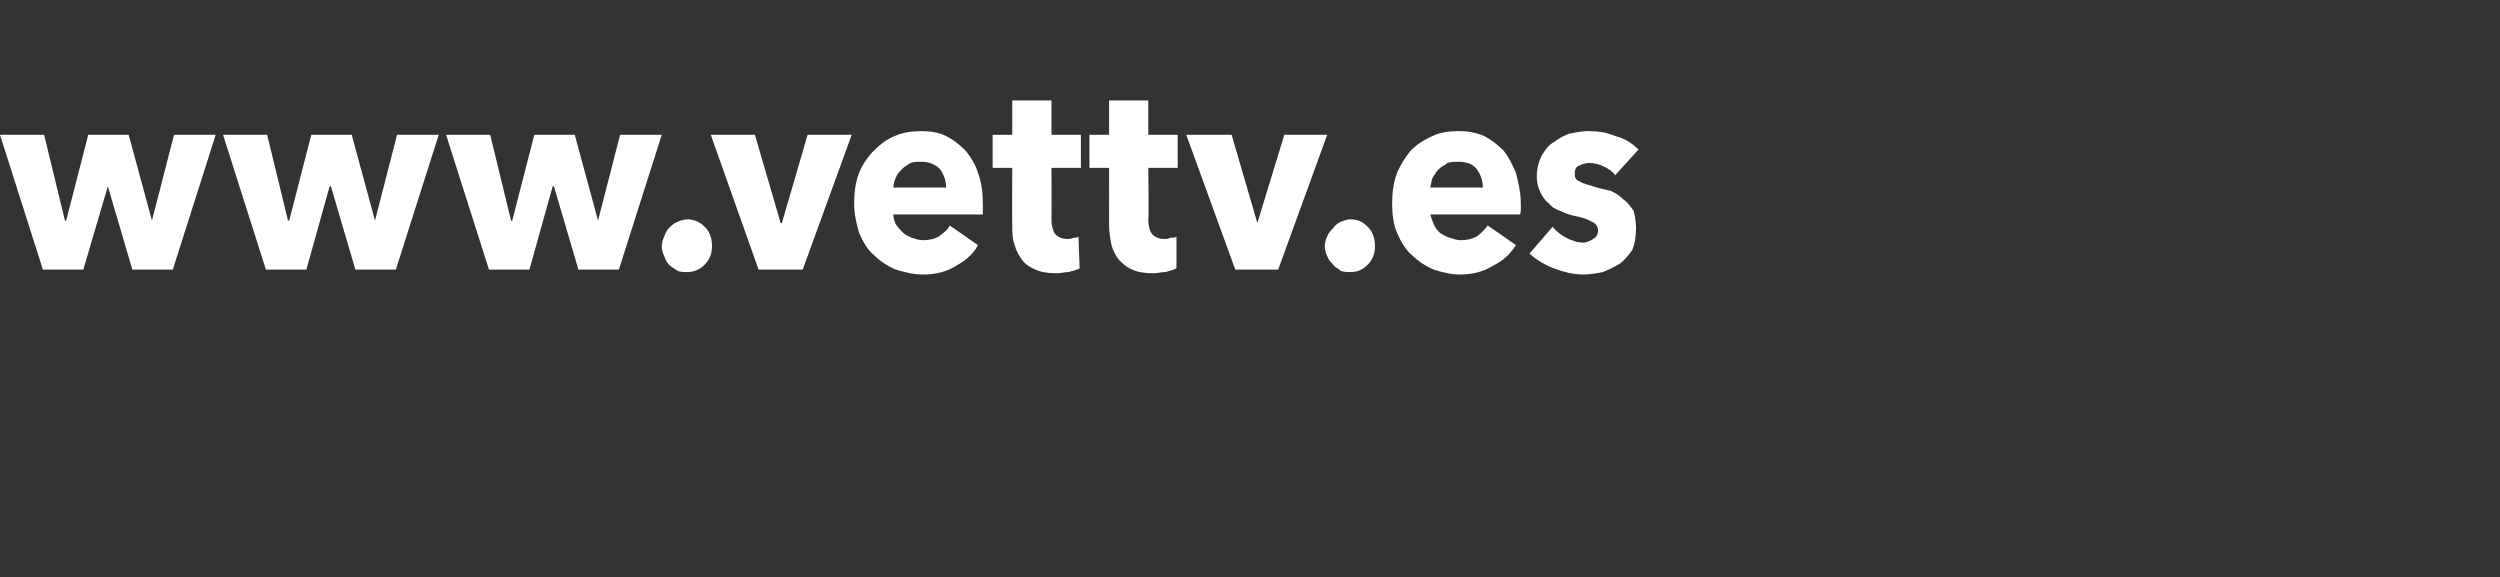<?xml version="1.0" standalone="no"?><!DOCTYPE svg PUBLIC "-//W3C//DTD SVG 1.1//EN" "http://www.w3.org/Graphics/SVG/1.1/DTD/svg11.dtd"><svg xmlns="http://www.w3.org/2000/svg" version="1.1" width="204px" height="47.1px" viewBox="0 0 204 47.1"><rect x="0" y="0" width="204" height="47.1" fill="#333333" stroke="none"/>  <desc>www vettv es</desc>  <defs/>  <g id="Polygon46451">    <path d="M 14.1 22 L 10.8 22 L 8.8 15.2 L 8.8 15.2 L 6.8 22 L 3.5 22 L 0 11 L 3.6 11 L 5.3 18 L 5.4 18 L 7.2 11 L 10.5 11 L 12.4 18 L 12.4 18 L 14.2 11 L 17.6 11 L 14.1 22 Z M 32.3 22 L 29 22 L 27 15.2 L 26.9 15.2 L 25 22 L 21.7 22 L 18.2 11 L 21.8 11 L 23.5 18 L 23.6 18 L 25.4 11 L 28.7 11 L 30.6 18 L 30.6 18 L 32.4 11 L 35.8 11 L 32.3 22 Z M 50.5 22 L 47.2 22 L 45.2 15.2 L 45.1 15.2 L 43.2 22 L 39.9 22 L 36.4 11 L 40 11 L 41.7 18 L 41.8 18 L 43.6 11 L 46.9 11 L 48.8 18 L 48.8 18 L 50.6 11 L 54 11 L 50.5 22 Z M 58.1 20.1 C 58.1 20.7 57.9 21.2 57.5 21.6 C 57.1 22 56.6 22.2 56.1 22.2 C 55.8 22.2 55.5 22.2 55.3 22.1 C 55 21.9 54.8 21.8 54.6 21.6 C 54.4 21.4 54.3 21.2 54.2 20.9 C 54.1 20.7 54 20.4 54 20.1 C 54 19.8 54.1 19.5 54.2 19.3 C 54.3 19 54.4 18.8 54.6 18.6 C 54.8 18.4 55 18.2 55.3 18.1 C 55.5 18 55.8 17.9 56.1 17.9 C 56.6 17.9 57.1 18.1 57.5 18.5 C 57.9 18.9 58.1 19.4 58.1 20.1 Z M 65.5 22 L 61.9 22 L 58 11 L 61.6 11 L 63.7 18.2 L 63.8 18.2 L 65.9 11 L 69.5 11 L 65.5 22 Z M 77.2 15.3 C 77.2 14.7 77 14.2 76.7 13.8 C 76.3 13.4 75.8 13.2 75.2 13.2 C 74.8 13.2 74.6 13.2 74.3 13.3 C 74 13.5 73.8 13.6 73.6 13.8 C 73.4 14 73.2 14.2 73.1 14.5 C 73 14.7 72.9 15 72.9 15.3 C 72.9 15.3 77.2 15.3 77.2 15.3 Z M 80.2 16.7 C 80.2 16.8 80.2 16.9 80.2 17.1 C 80.2 17.2 80.2 17.4 80.2 17.5 C 80.2 17.5 72.9 17.5 72.9 17.5 C 72.9 17.8 73 18.1 73.1 18.3 C 73.3 18.6 73.5 18.8 73.7 19 C 73.9 19.2 74.2 19.3 74.4 19.4 C 74.7 19.5 75 19.6 75.3 19.6 C 75.8 19.6 76.3 19.5 76.6 19.3 C 77 19 77.3 18.8 77.5 18.4 C 77.5 18.4 79.8 20 79.8 20 C 79.4 20.8 78.7 21.3 78 21.7 C 77.2 22.2 76.3 22.4 75.3 22.4 C 74.5 22.4 73.8 22.2 73.1 22 C 72.4 21.7 71.8 21.3 71.3 20.8 C 70.8 20.4 70.4 19.7 70.1 19 C 69.9 18.3 69.7 17.5 69.7 16.6 C 69.7 15.7 69.8 14.9 70.1 14.1 C 70.4 13.4 70.8 12.8 71.3 12.3 C 71.8 11.8 72.3 11.4 73 11.1 C 73.7 10.8 74.4 10.7 75.2 10.7 C 75.9 10.7 76.6 10.8 77.2 11.1 C 77.8 11.4 78.3 11.8 78.8 12.3 C 79.2 12.8 79.6 13.4 79.8 14.1 C 80.1 14.9 80.2 15.7 80.2 16.7 Z M 85.8 13.7 C 85.8 13.7 85.82 17.92 85.8 17.9 C 85.8 18.4 85.9 18.8 86.1 19.1 C 86.3 19.3 86.6 19.5 87.1 19.5 C 87.2 19.5 87.4 19.5 87.6 19.4 C 87.8 19.4 87.9 19.4 88 19.3 C 88 19.3 88.1 21.9 88.1 21.9 C 87.9 22 87.6 22.1 87.2 22.2 C 86.9 22.2 86.5 22.3 86.2 22.3 C 85.5 22.3 84.9 22.2 84.5 22 C 84 21.8 83.6 21.5 83.4 21.2 C 83.1 20.8 82.9 20.4 82.8 20 C 82.6 19.5 82.6 18.9 82.6 18.4 C 82.58 18.36 82.6 13.7 82.6 13.7 L 81 13.7 L 81 11 L 82.6 11 L 82.6 8.2 L 85.8 8.2 L 85.8 11 L 88.2 11 L 88.2 13.7 L 85.8 13.7 Z M 93.7 13.7 C 93.7 13.7 93.75 17.92 93.7 17.9 C 93.7 18.4 93.8 18.8 94 19.1 C 94.2 19.3 94.5 19.5 95 19.5 C 95.2 19.5 95.3 19.5 95.5 19.4 C 95.7 19.4 95.9 19.4 96 19.3 C 96 19.3 96 21.9 96 21.9 C 95.8 22 95.5 22.1 95.1 22.2 C 94.8 22.2 94.4 22.3 94.1 22.3 C 93.4 22.3 92.8 22.2 92.4 22 C 91.9 21.8 91.6 21.5 91.3 21.2 C 91 20.8 90.8 20.4 90.7 20 C 90.6 19.5 90.5 18.9 90.5 18.4 C 90.51 18.36 90.5 13.7 90.5 13.7 L 88.9 13.7 L 88.9 11 L 90.5 11 L 90.5 8.2 L 93.7 8.2 L 93.7 11 L 96.1 11 L 96.1 13.7 L 93.7 13.7 Z M 104.3 22 L 100.8 22 L 96.8 11 L 100.5 11 L 102.6 18.2 L 102.6 18.2 L 104.8 11 L 108.3 11 L 104.3 22 Z M 112.2 20.1 C 112.2 20.7 112 21.2 111.6 21.6 C 111.2 22 110.8 22.2 110.2 22.2 C 109.9 22.2 109.7 22.2 109.4 22.1 C 109.2 21.9 108.9 21.8 108.8 21.6 C 108.6 21.4 108.4 21.2 108.3 20.9 C 108.2 20.7 108.1 20.4 108.1 20.1 C 108.1 19.8 108.2 19.5 108.3 19.3 C 108.4 19 108.6 18.8 108.8 18.6 C 108.9 18.4 109.2 18.2 109.4 18.1 C 109.7 18 109.9 17.9 110.2 17.9 C 110.8 17.9 111.2 18.1 111.6 18.5 C 112 18.9 112.2 19.4 112.2 20.1 Z M 121 15.3 C 121 14.7 120.8 14.2 120.5 13.8 C 120.2 13.4 119.7 13.2 119 13.2 C 118.7 13.2 118.4 13.2 118.1 13.3 C 117.9 13.5 117.6 13.6 117.4 13.8 C 117.2 14 117.1 14.2 116.9 14.5 C 116.8 14.7 116.8 15 116.7 15.3 C 116.7 15.3 121 15.3 121 15.3 Z M 124.1 16.7 C 124.1 16.8 124.1 16.9 124.1 17.1 C 124.1 17.2 124.1 17.4 124 17.5 C 124 17.5 116.7 17.5 116.7 17.5 C 116.8 17.8 116.9 18.1 117 18.3 C 117.1 18.6 117.3 18.8 117.5 19 C 117.8 19.2 118 19.3 118.3 19.4 C 118.6 19.5 118.9 19.6 119.2 19.6 C 119.7 19.6 120.1 19.5 120.5 19.3 C 120.9 19 121.1 18.8 121.4 18.4 C 121.4 18.4 123.7 20 123.7 20 C 123.2 20.8 122.6 21.3 121.8 21.7 C 121 22.2 120.1 22.4 119.1 22.4 C 118.4 22.4 117.6 22.2 117 22 C 116.3 21.7 115.7 21.3 115.2 20.8 C 114.7 20.4 114.3 19.7 114 19 C 113.7 18.3 113.6 17.5 113.6 16.6 C 113.6 15.7 113.7 14.9 114 14.1 C 114.3 13.4 114.7 12.8 115.1 12.3 C 115.6 11.8 116.2 11.4 116.9 11.1 C 117.5 10.8 118.2 10.7 119 10.7 C 119.8 10.7 120.4 10.8 121.1 11.1 C 121.7 11.4 122.2 11.8 122.7 12.3 C 123.1 12.8 123.4 13.4 123.7 14.1 C 123.9 14.9 124.1 15.7 124.1 16.7 Z M 131.8 14.3 C 131.6 14 131.3 13.8 130.9 13.6 C 130.5 13.4 130.1 13.3 129.7 13.3 C 129.4 13.3 129.1 13.4 128.9 13.5 C 128.6 13.6 128.5 13.8 128.5 14.2 C 128.5 14.5 128.6 14.7 128.9 14.8 C 129.2 15 129.7 15.1 130.3 15.3 C 130.7 15.4 131.1 15.5 131.5 15.6 C 131.9 15.8 132.2 16 132.5 16.3 C 132.8 16.5 133.1 16.9 133.3 17.2 C 133.4 17.6 133.5 18.1 133.5 18.6 C 133.5 19.3 133.4 19.9 133.2 20.4 C 132.9 20.8 132.6 21.2 132.2 21.5 C 131.7 21.8 131.3 22 130.8 22.2 C 130.3 22.3 129.7 22.4 129.2 22.4 C 128.4 22.4 127.6 22.2 126.8 21.9 C 126 21.6 125.4 21.2 124.8 20.7 C 124.8 20.7 126.7 18.5 126.7 18.5 C 127 18.9 127.4 19.2 127.8 19.4 C 128.2 19.6 128.7 19.8 129.2 19.8 C 129.4 19.8 129.7 19.7 130 19.5 C 130.2 19.4 130.4 19.2 130.4 18.8 C 130.4 18.5 130.2 18.2 129.9 18.1 C 129.6 17.9 129 17.7 128.4 17.6 C 128 17.5 127.7 17.4 127.3 17.2 C 127 17.1 126.6 16.9 126.4 16.6 C 126.1 16.4 125.9 16.1 125.7 15.7 C 125.5 15.3 125.4 14.9 125.4 14.4 C 125.4 13.7 125.6 13.1 125.8 12.7 C 126.1 12.2 126.4 11.8 126.8 11.6 C 127.2 11.3 127.7 11 128.1 10.9 C 128.6 10.8 129.1 10.7 129.6 10.7 C 130.4 10.7 131.1 10.8 131.8 11.1 C 132.6 11.3 133.2 11.7 133.7 12.2 C 133.7 12.2 131.8 14.3 131.8 14.3 Z " stroke="none" fill="#fff"/>  </g></svg>